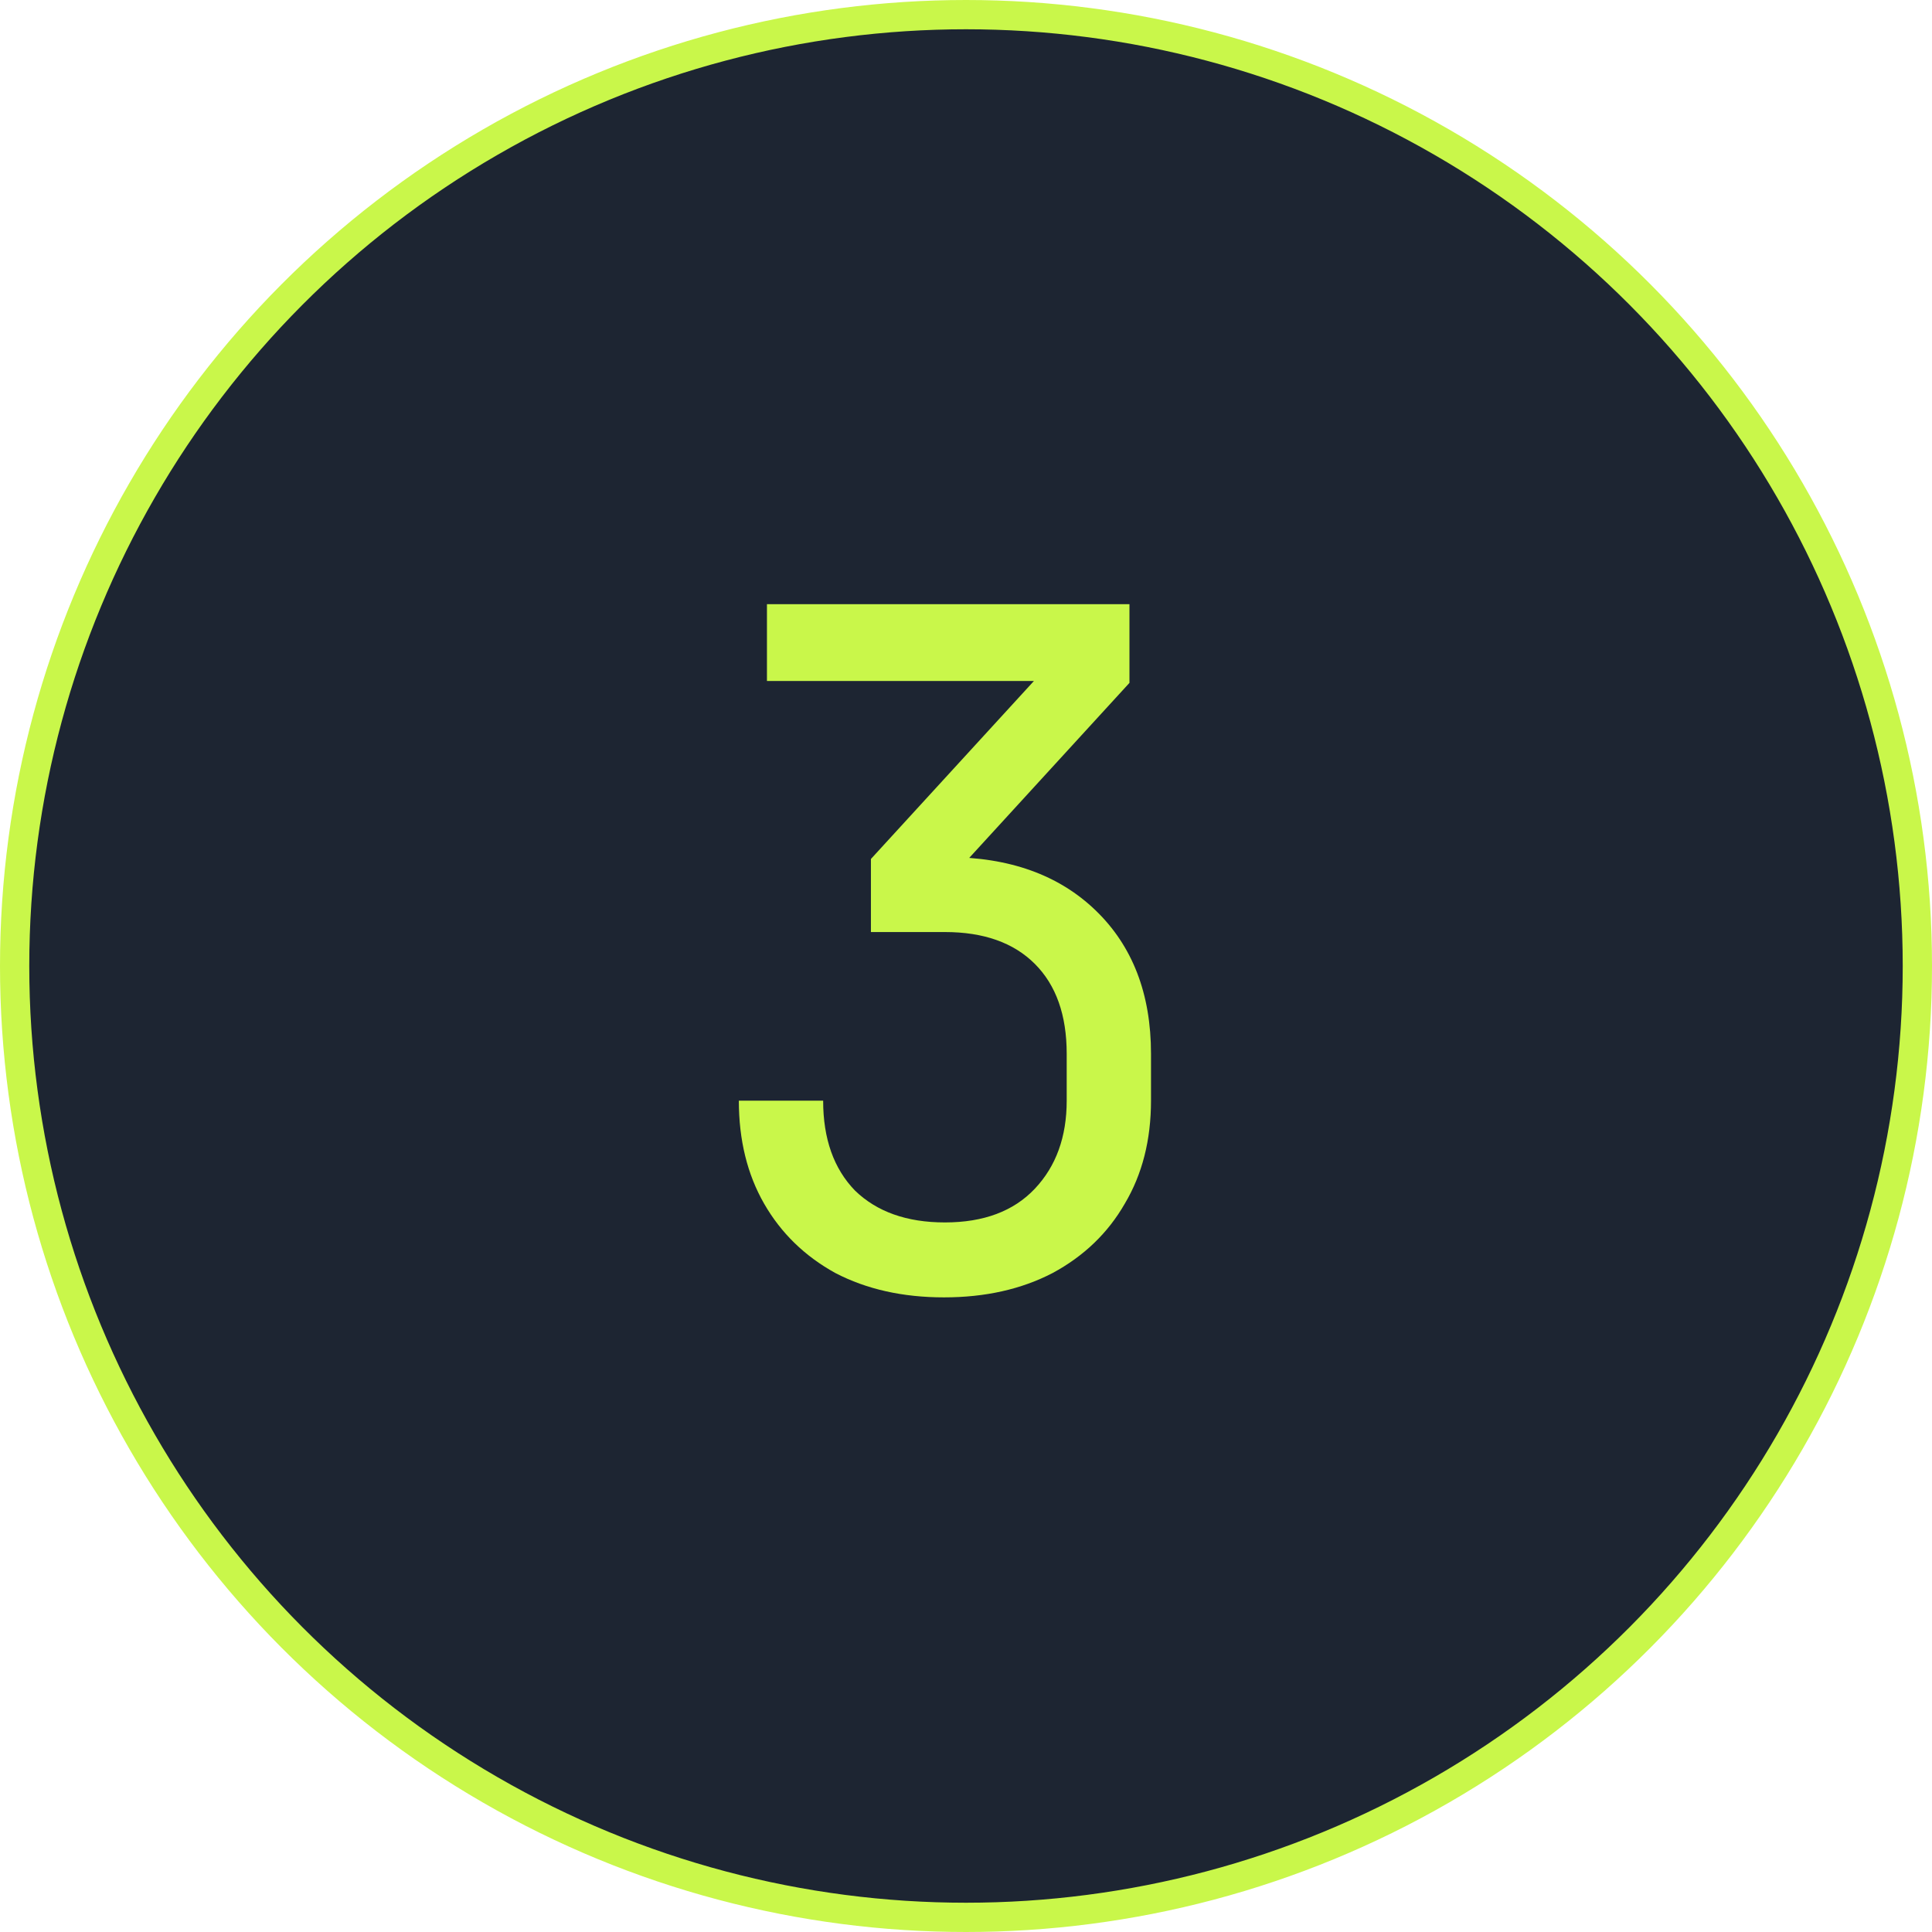 <?xml version="1.0" encoding="UTF-8"?> <svg xmlns="http://www.w3.org/2000/svg" width="66" height="66" viewBox="0 0 66 66" fill="none"> <circle cx="33" cy="33" r="32.5" fill="#1D2532" stroke="#C9F74A"></circle> <path d="M32.248 44.32C30.84 44.32 29.603 44.043 28.536 43.488C27.491 42.912 26.68 42.123 26.104 41.12C25.528 40.117 25.24 38.944 25.24 37.6H28.12C28.12 38.901 28.483 39.925 29.208 40.672C29.955 41.397 30.979 41.76 32.28 41.76C33.603 41.76 34.627 41.376 35.352 40.608C36.077 39.84 36.44 38.837 36.44 37.6V36C36.44 34.677 36.077 33.653 35.352 32.928C34.627 32.203 33.603 31.84 32.28 31.84H29.752V29.344L35.32 23.264H26.2V20.64H38.584V23.328L32.344 30.144V29.28C34.477 29.28 36.173 29.888 37.432 31.104C38.691 32.32 39.32 33.952 39.32 36V37.6C39.32 38.944 39.021 40.117 38.424 41.12C37.848 42.123 37.027 42.912 35.96 43.488C34.893 44.043 33.656 44.32 32.248 44.32Z" fill="#C9F74A"></path> </svg> 